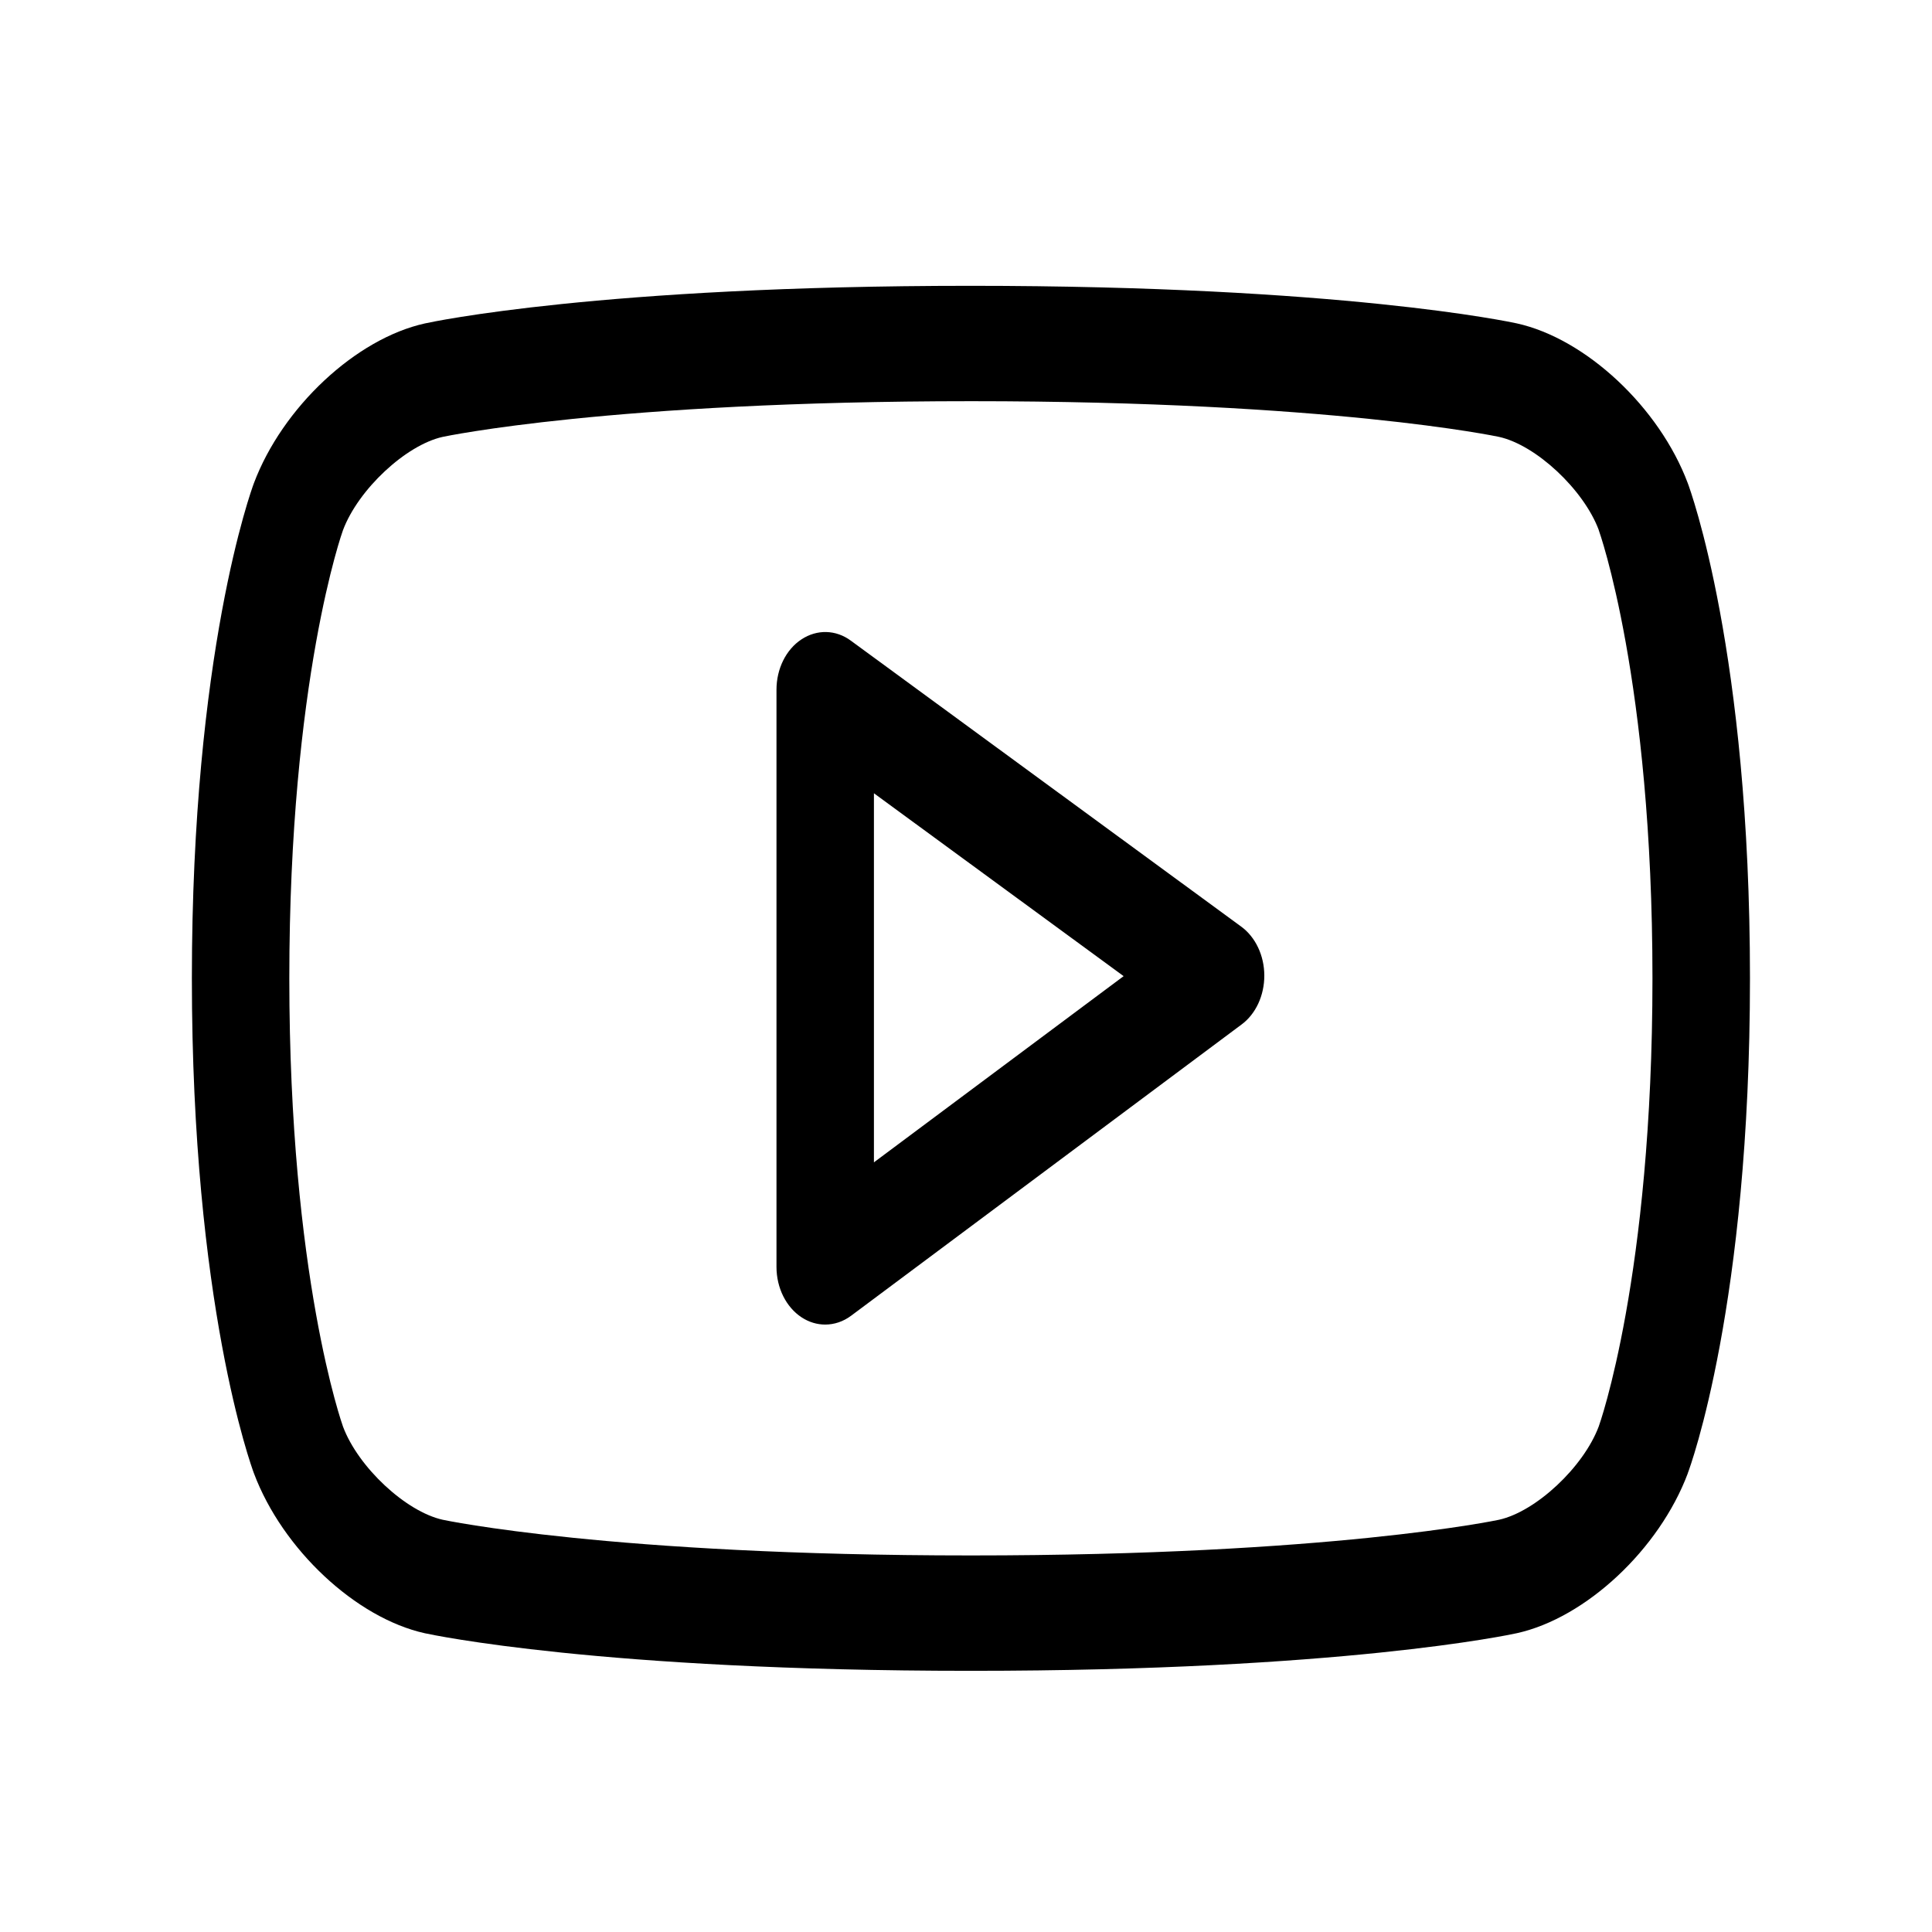 <?xml version="1.0" encoding="UTF-8" standalone="no"?>
<!-- Uploaded to: SVG Repo, www.svgrepo.com, Generator: SVG Repo Mixer Tools -->

<svg
   fill="#000000"
   width="800px"
   height="800px"
   viewBox="0 -4 32 32"
   preserveAspectRatio="xMidYMid"
   version="1.1"
   id="svg1"
   sodipodi:docname="youtube-svgrepo-com.svg"
   inkscape:version="1.4.2 (ebf0e940, 2025-05-08)"
   xmlns:inkscape="http://www.inkscape.org/namespaces/inkscape"
   xmlns:sodipodi="http://sodipodi.sourceforge.net/DTD/sodipodi-0.dtd"
   xmlns="http://www.w3.org/2000/svg"
   xmlns:svg="http://www.w3.org/2000/svg">
  <defs
     id="defs1" />
  <sodipodi:namedview
     id="namedview1"
     pagecolor="#ffffff"
     bordercolor="#000000"
     borderopacity="0.25"
     inkscape:showpageshadow="2"
     inkscape:pageopacity="0.0"
     inkscape:pagecheckerboard="0"
     inkscape:deskcolor="#d1d1d1"
     inkscape:zoom="0.49099363"
     inkscape:cx="359.47513"
     inkscape:cy="688.39997"
     inkscape:window-width="896"
     inkscape:window-height="969"
     inkscape:window-x="55"
     inkscape:window-y="25"
     inkscape:window-maximized="0"
     inkscape:current-layer="svg1" />
  <path
     d="m 27.955,20.404 c -0.472,1.257 -1.689,2.395 -2.832,2.647 -0.117,0.026 -2.91,0.623 -9.034,0.623 h -0.016 c -6.123,0 -8.918,-0.597 -9.035,-0.622 C 5.896,22.8 4.678,21.661 4.206,20.403 4.164,20.291 3.178,17.601 3.178,12.204 c 0,-5.398 0.986,-8.089 1.027,-8.2 0.473,-1.258 1.69,-2.395 2.833,-2.647 0.116,-0.026 2.911,-0.623 9.035,-0.623 6.14,0 8.933,0.597 9.049,0.622 1.144,0.252 2.361,1.39 2.833,2.647 0.042,0.113 1.03,2.804 1.03,8.201 0,5.398 -0.988,8.088 -1.031,8.2 z M 26.48,4.777 C 26.228,4.106 25.439,3.37 24.828,3.236 24.802,3.23 22.038,2.645 16.09,2.645 c -5.964,0 -8.73,0.585 -8.757,0.591 -0.611,0.135 -1.399,0.871 -1.652,1.545 -0.008,0.02 -0.889,2.48 -0.889,7.423 0,4.942 0.881,7.402 0.89,7.427 0.251,0.67 1.039,1.406 1.651,1.541 0.026,0.006 2.792,0.591 8.74,0.591 h 0.016 c 5.949,0 8.713,-0.585 8.739,-0.591 0.611,-0.135 1.399,-0.871 1.652,-1.545 0.008,-0.021 0.89,-2.481 0.89,-7.423 0,-4.942 -0.882,-7.403 -0.891,-7.427 z M 14.098,17.792 c -0.131,0.098 -0.281,0.147 -0.43,0.147 -0.134,0 -0.268,-0.039 -0.39,-0.119 -0.257,-0.168 -0.417,-0.488 -0.417,-0.836 V 7.424 c 0,-0.347 0.158,-0.666 0.414,-0.834 0.256,-0.169 0.569,-0.162 0.817,0.021 l 6.467,4.737 c 0.236,0.173 0.381,0.479 0.382,0.809 8.07e-4,0.33 -0.141,0.638 -0.377,0.812 z m 0.377,-8.653 v 6.113 l 4.136,-3.084 z"
     id="path1"
     style="stroke-width:0.878;stroke-dasharray:none" />
</svg>
